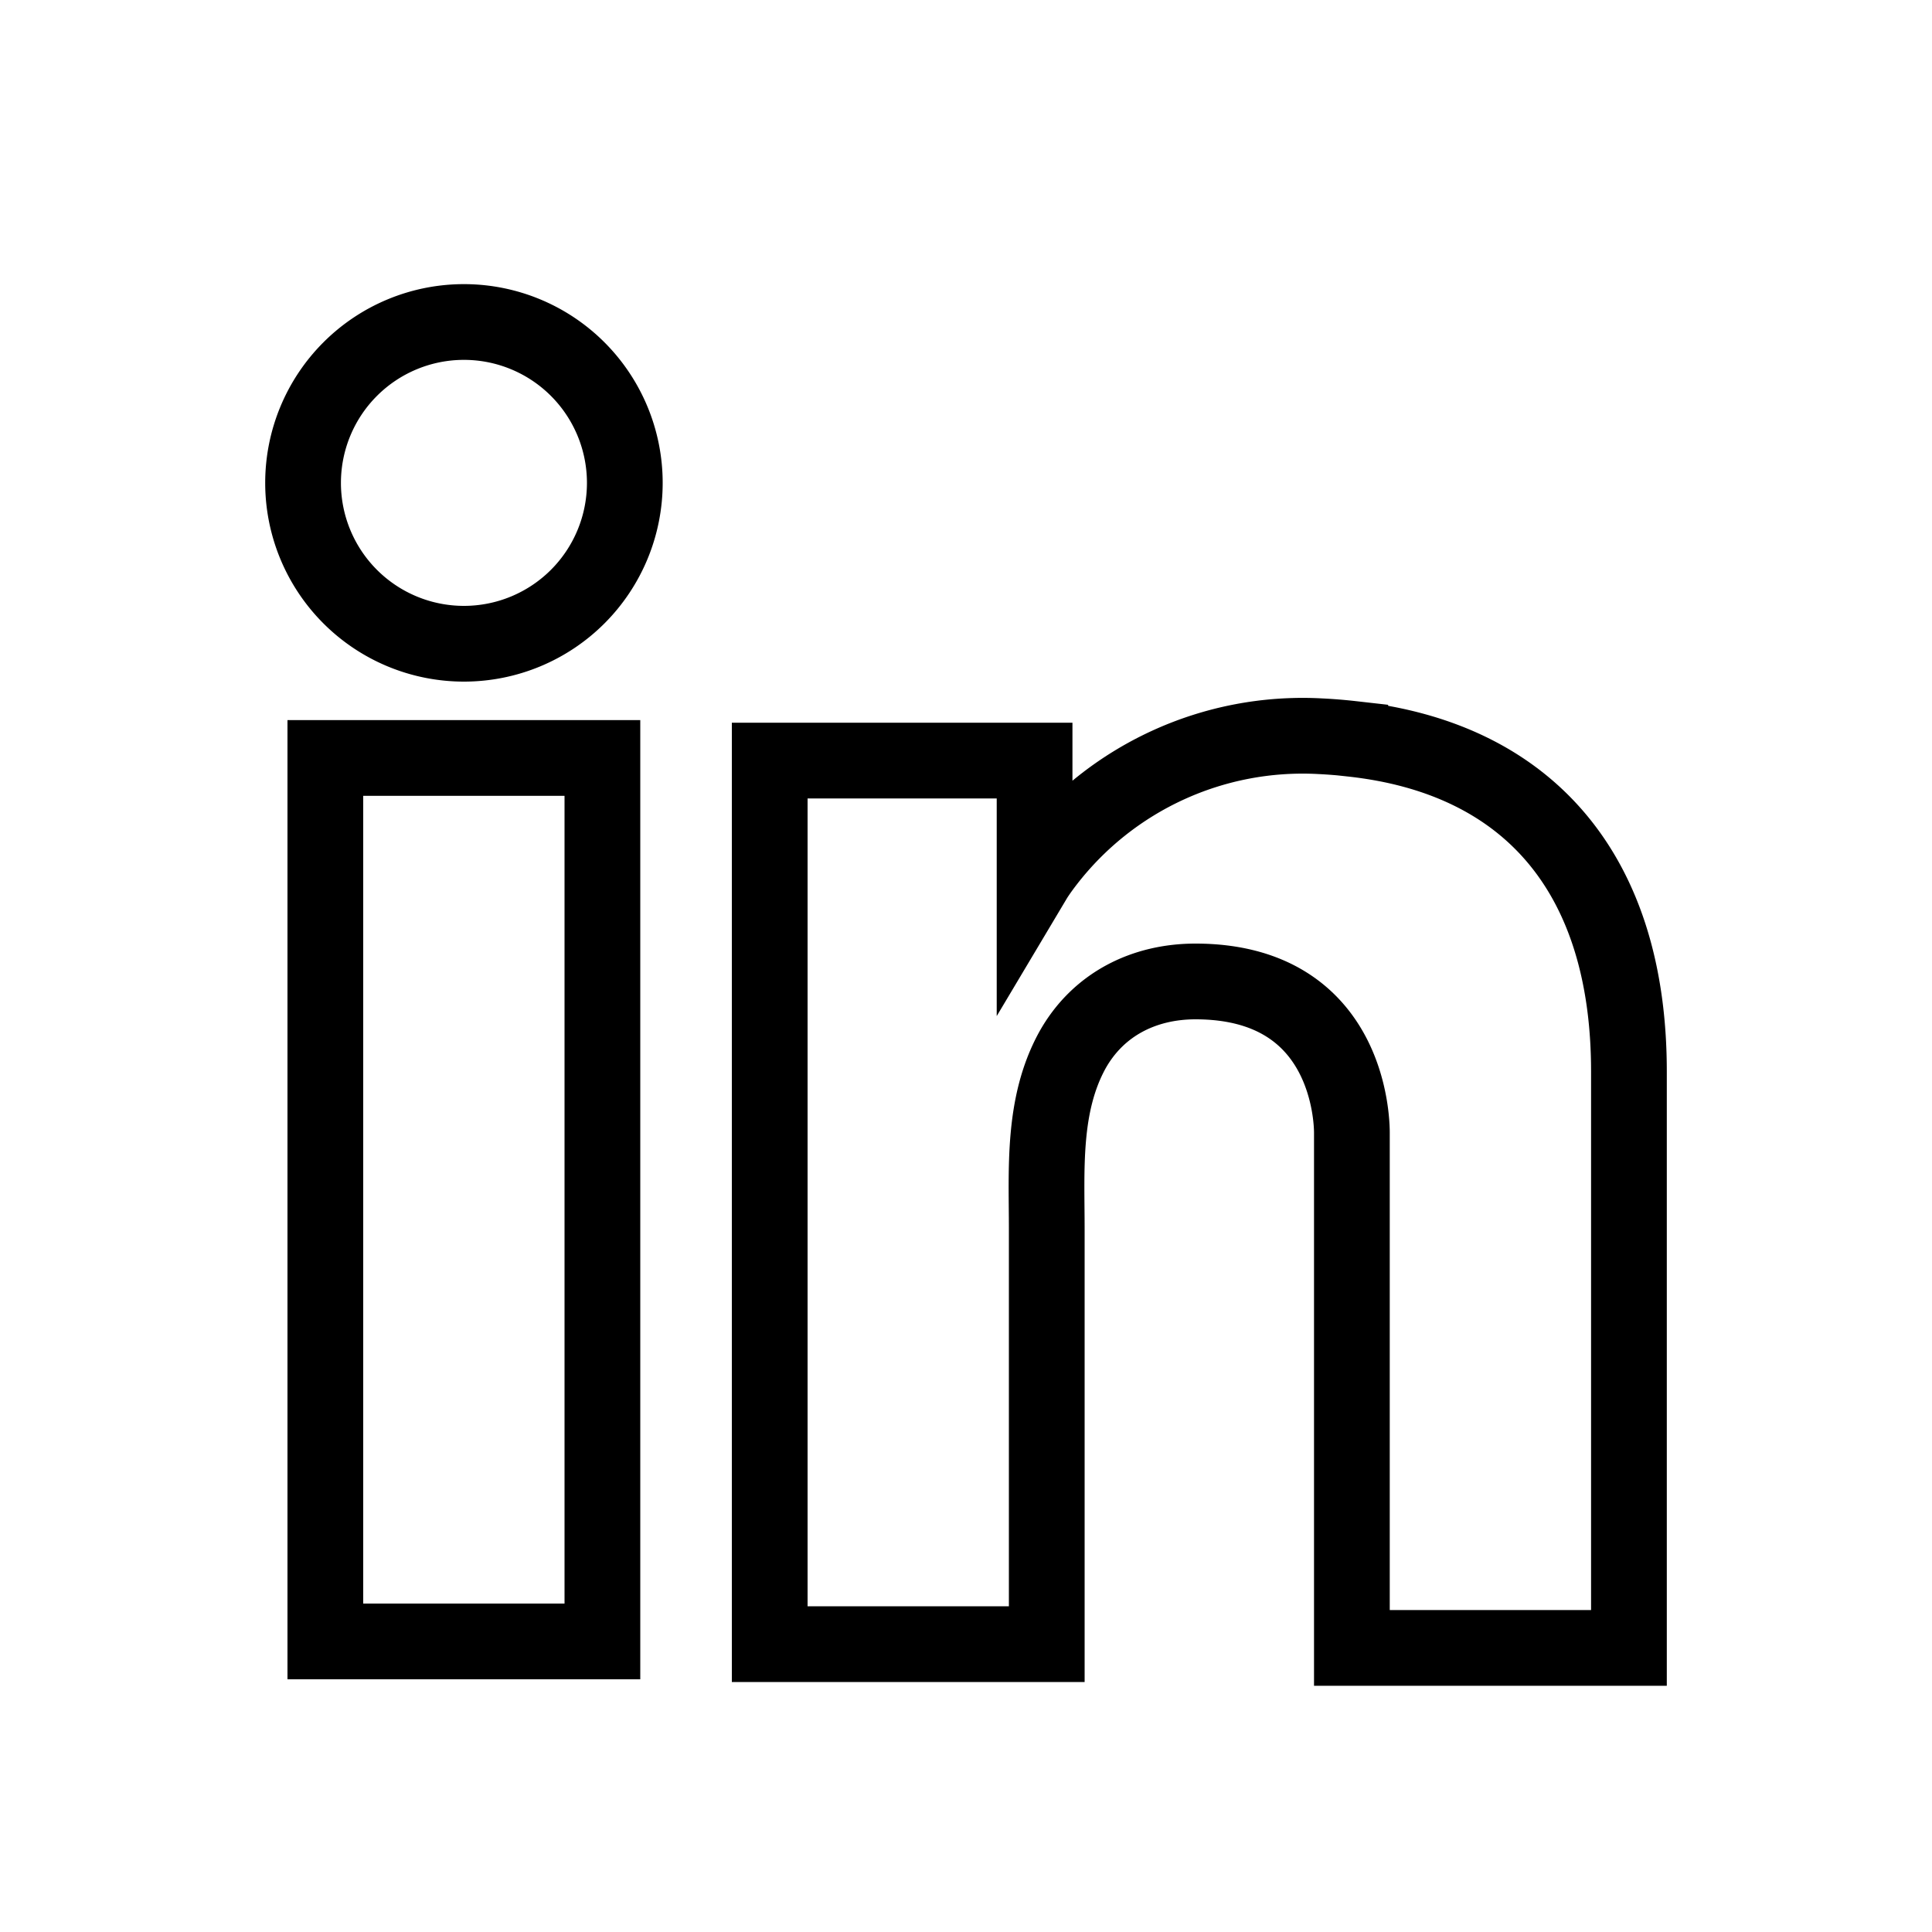 <?xml version="1.0" encoding="UTF-8"?> <svg xmlns="http://www.w3.org/2000/svg" width="30" height="30" fill="none" viewBox="0 0 30 30"><path stroke="#000" stroke-width="1.176" d="M9.354 11.77H5.052v13.718h4.302V11.77Zm11.638-.298a7.663 7.663 0 0 0-.496-.04 5.02 5.02 0 0 0-4.242 1.944c-.13.168-.189.267-.189.267V11.81h-4.113v13.72h4.302v-6.444c0-.932-.07-1.923.396-2.775.397-.714 1.11-1.071 1.913-1.071 2.38 0 2.429 2.151 2.429 2.35v7.999h4.302v-8.951c0-3.063-1.556-4.867-4.302-5.165ZM7.204 9.996a2.498 2.498 0 1 0 0-4.996 2.498 2.498 0 0 0 0 4.996Z"></path></svg> 
